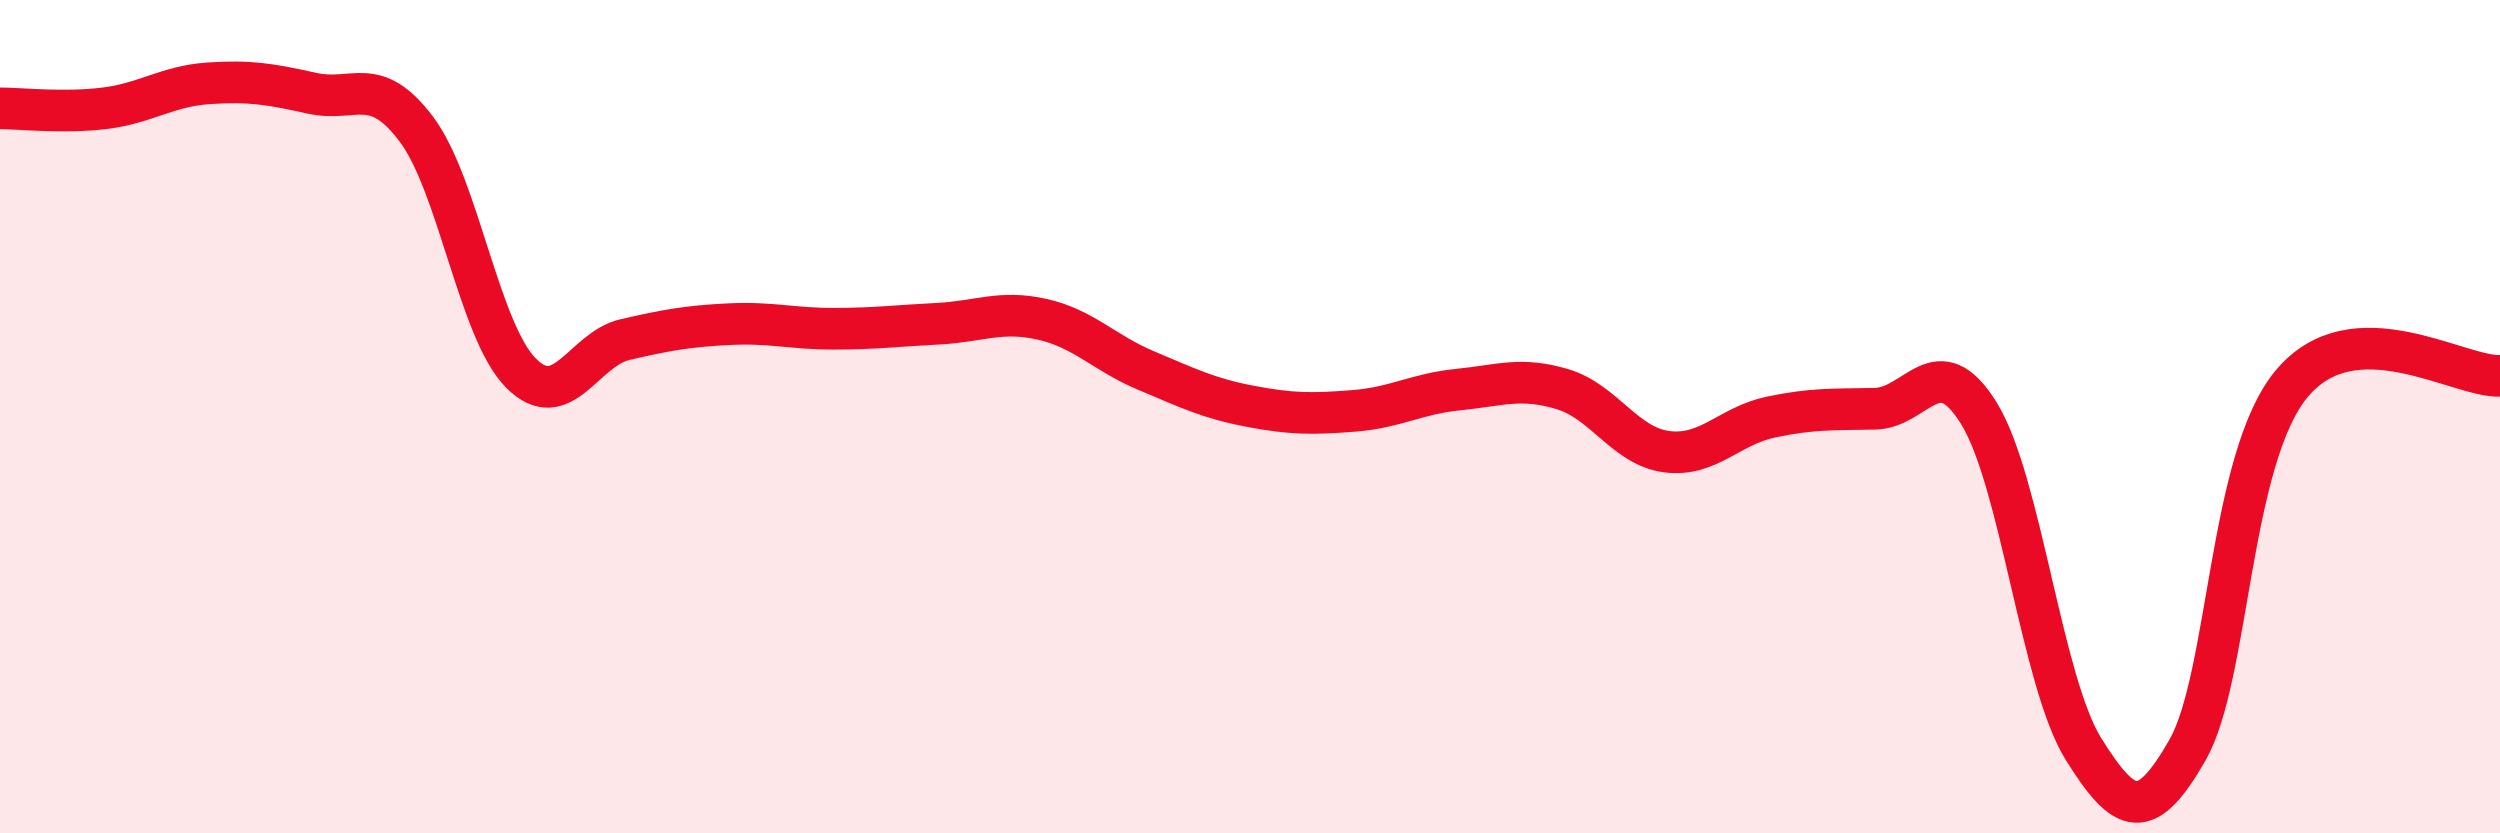 
    <svg width="60" height="20" viewBox="0 0 60 20" xmlns="http://www.w3.org/2000/svg">
      <path
        d="M 0,2.6 C 0.5,2.6 1.5,2.72 2.5,2.6 C 3.5,2.48 4,2.07 5,2 C 6,1.93 6.5,2.02 7.5,2.24 C 8.5,2.46 9,1.77 10,3.11 C 11,4.45 11.5,7.94 12.5,8.95 C 13.5,9.96 14,8.38 15,8.15 C 16,7.92 16.5,7.83 17.5,7.78 C 18.5,7.73 19,7.89 20,7.89 C 21,7.89 21.5,7.82 22.5,7.77 C 23.5,7.72 24,7.44 25,7.66 C 26,7.88 26.5,8.47 27.5,8.89 C 28.5,9.31 29,9.56 30,9.75 C 31,9.94 31.5,9.94 32.5,9.86 C 33.5,9.78 34,9.45 35,9.35 C 36,9.25 36.5,9.04 37.5,9.34 C 38.5,9.64 39,10.71 40,10.84 C 41,10.97 41.5,10.22 42.5,10.01 C 43.5,9.8 44,9.83 45,9.81 C 46,9.79 46.5,8.3 47.5,9.93 C 48.5,11.56 49,16.36 50,17.97 C 51,19.58 51.5,19.75 52.5,18 C 53.5,16.25 53.5,11.01 55,9.21 C 56.5,7.41 59,9.06 60,9.02L60 20L0 20Z"
        fill="#EB0A25"
        opacity="0.1"
        stroke-linecap="round"
        stroke-linejoin="round"
      />
      <path
        d="M 0,2.6 C 0.5,2.6 1.5,2.72 2.5,2.6 C 3.5,2.48 4,2.07 5,2 C 6,1.93 6.5,2.02 7.5,2.24 C 8.5,2.46 9,1.77 10,3.11 C 11,4.45 11.5,7.94 12.5,8.95 C 13.5,9.96 14,8.38 15,8.15 C 16,7.92 16.5,7.83 17.5,7.78 C 18.5,7.73 19,7.89 20,7.89 C 21,7.89 21.5,7.82 22.5,7.77 C 23.5,7.72 24,7.44 25,7.66 C 26,7.88 26.5,8.47 27.5,8.89 C 28.5,9.31 29,9.56 30,9.75 C 31,9.94 31.5,9.94 32.5,9.86 C 33.5,9.78 34,9.45 35,9.35 C 36,9.25 36.5,9.04 37.5,9.34 C 38.5,9.64 39,10.71 40,10.84 C 41,10.97 41.5,10.22 42.5,10.01 C 43.5,9.8 44,9.83 45,9.81 C 46,9.79 46.5,8.3 47.5,9.93 C 48.5,11.56 49,16.36 50,17.97 C 51,19.58 51.5,19.75 52.5,18 C 53.5,16.25 53.5,11.01 55,9.21 C 56.5,7.41 59,9.06 60,9.02"
        stroke="#EB0A25"
        stroke-width="1"
        fill="none"
        stroke-linecap="round"
        stroke-linejoin="round"
      />
    </svg>
  